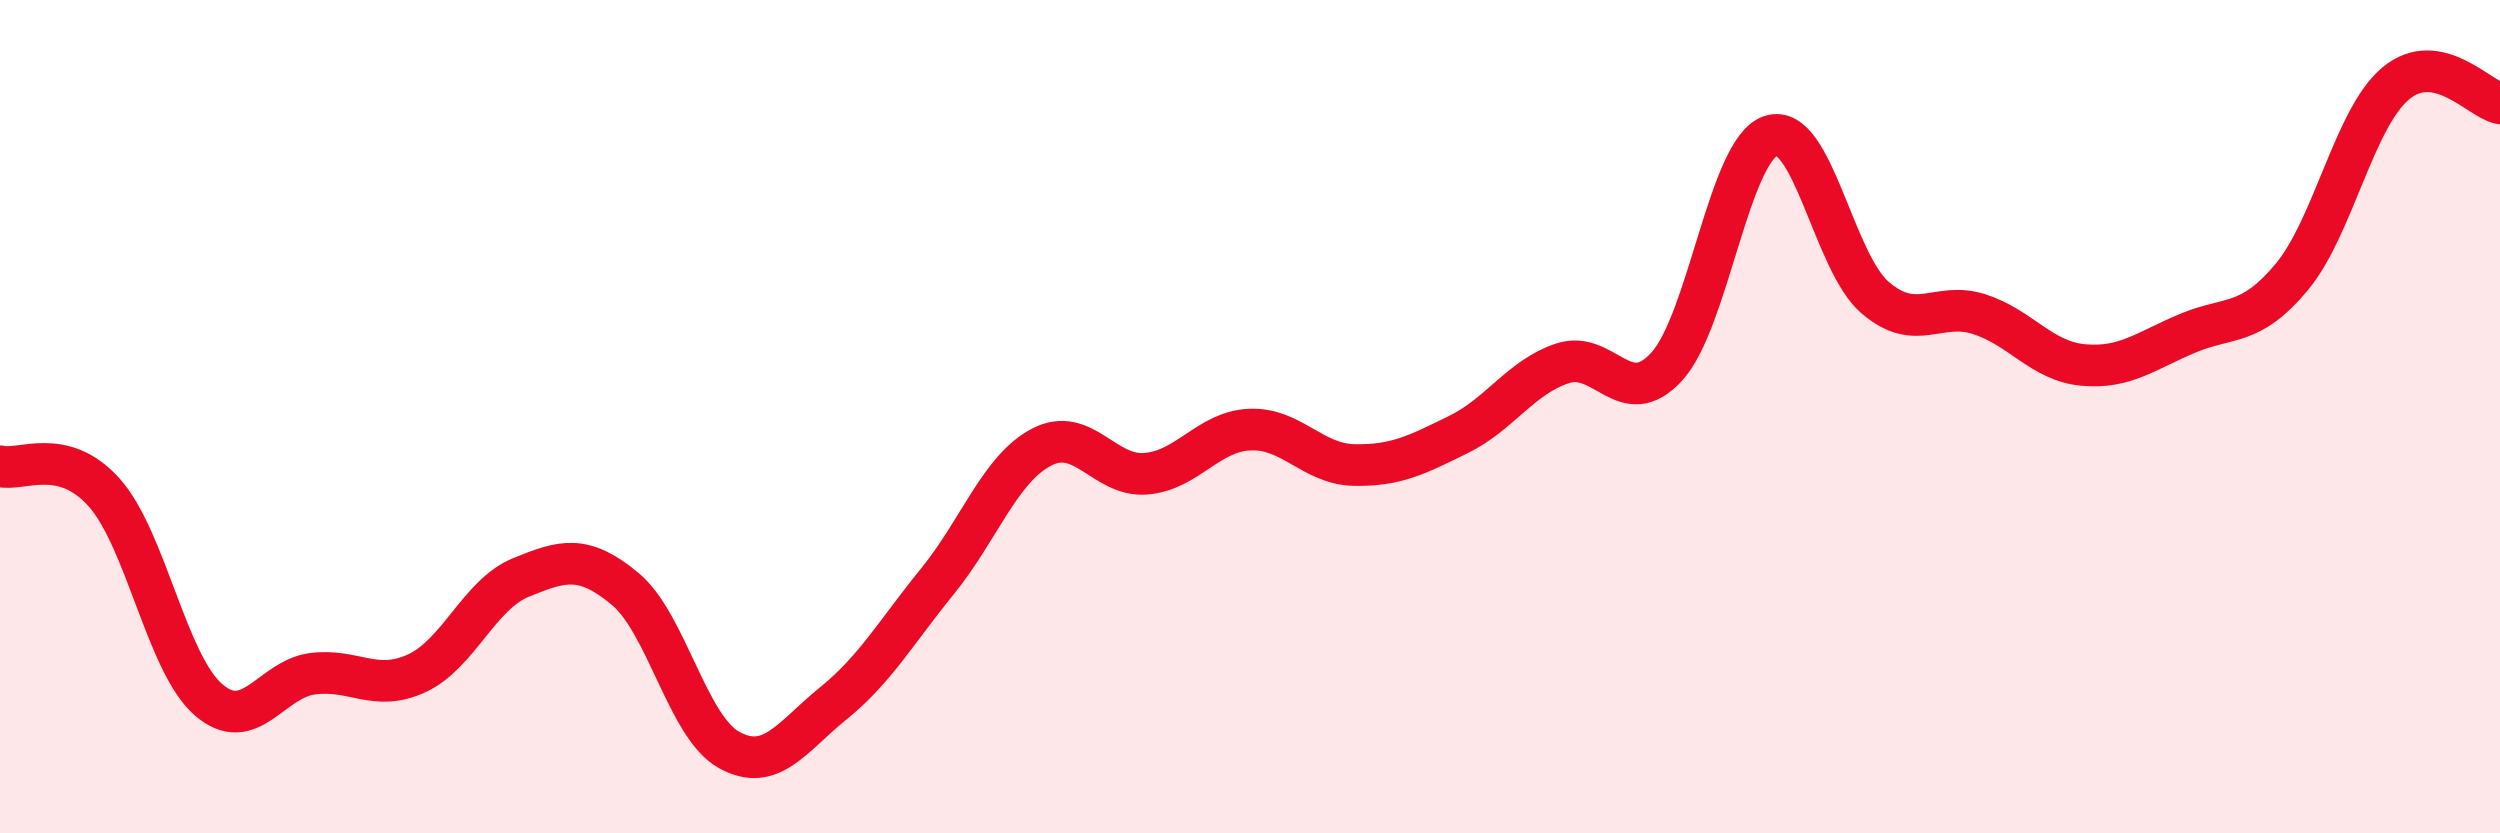
    <svg width="60" height="20" viewBox="0 0 60 20" xmlns="http://www.w3.org/2000/svg">
      <path
        d="M 0,11.19 C 0.5,11.32 1.5,10.7 2.5,11.82 C 3.5,12.94 4,15.92 5,16.79 C 6,17.66 6.5,16.3 7.5,16.17 C 8.5,16.04 9,16.62 10,16.16 C 11,15.7 11.5,14.27 12.5,13.86 C 13.5,13.45 14,13.3 15,14.13 C 16,14.96 16.5,17.45 17.5,18 C 18.5,18.55 19,17.69 20,16.88 C 21,16.07 21.5,15.18 22.5,13.95 C 23.5,12.72 24,11.25 25,10.73 C 26,10.21 26.5,11.45 27.5,11.37 C 28.5,11.29 29,10.35 30,10.31 C 31,10.27 31.5,11.14 32.5,11.16 C 33.5,11.18 34,10.92 35,10.43 C 36,9.94 36.5,9.05 37.5,8.72 C 38.5,8.39 39,9.89 40,8.8 C 41,7.71 41.5,3.59 42.5,3.26 C 43.5,2.93 44,6.28 45,7.14 C 46,8 46.5,7.22 47.5,7.54 C 48.5,7.86 49,8.67 50,8.76 C 51,8.85 51.5,8.42 52.5,8 C 53.5,7.58 54,7.85 55,6.65 C 56,5.45 56.5,2.83 57.5,2 C 58.5,1.17 59.5,2.38 60,2.48L60 20L0 20Z"
        fill="#EB0A25"
        opacity="0.1"
        stroke-linecap="round"
        stroke-linejoin="round"
      />
      <path
        d="M 0,11.19 C 0.5,11.32 1.5,10.7 2.5,11.82 C 3.5,12.94 4,15.92 5,16.79 C 6,17.66 6.5,16.3 7.5,16.17 C 8.5,16.04 9,16.62 10,16.16 C 11,15.7 11.5,14.27 12.5,13.86 C 13.5,13.45 14,13.3 15,14.13 C 16,14.96 16.5,17.45 17.5,18 C 18.5,18.55 19,17.69 20,16.88 C 21,16.07 21.5,15.18 22.5,13.95 C 23.5,12.72 24,11.25 25,10.73 C 26,10.21 26.5,11.45 27.5,11.37 C 28.5,11.29 29,10.35 30,10.31 C 31,10.27 31.5,11.14 32.5,11.16 C 33.5,11.18 34,10.92 35,10.43 C 36,9.94 36.5,9.05 37.5,8.72 C 38.5,8.39 39,9.89 40,8.8 C 41,7.71 41.5,3.59 42.5,3.26 C 43.5,2.93 44,6.28 45,7.14 C 46,8 46.5,7.22 47.5,7.54 C 48.5,7.86 49,8.67 50,8.76 C 51,8.85 51.5,8.42 52.5,8 C 53.5,7.58 54,7.85 55,6.65 C 56,5.45 56.5,2.83 57.5,2 C 58.5,1.17 59.5,2.38 60,2.48"
        stroke="#EB0A25"
        stroke-width="1"
        fill="none"
        stroke-linecap="round"
        stroke-linejoin="round"
      />
    </svg>
  
